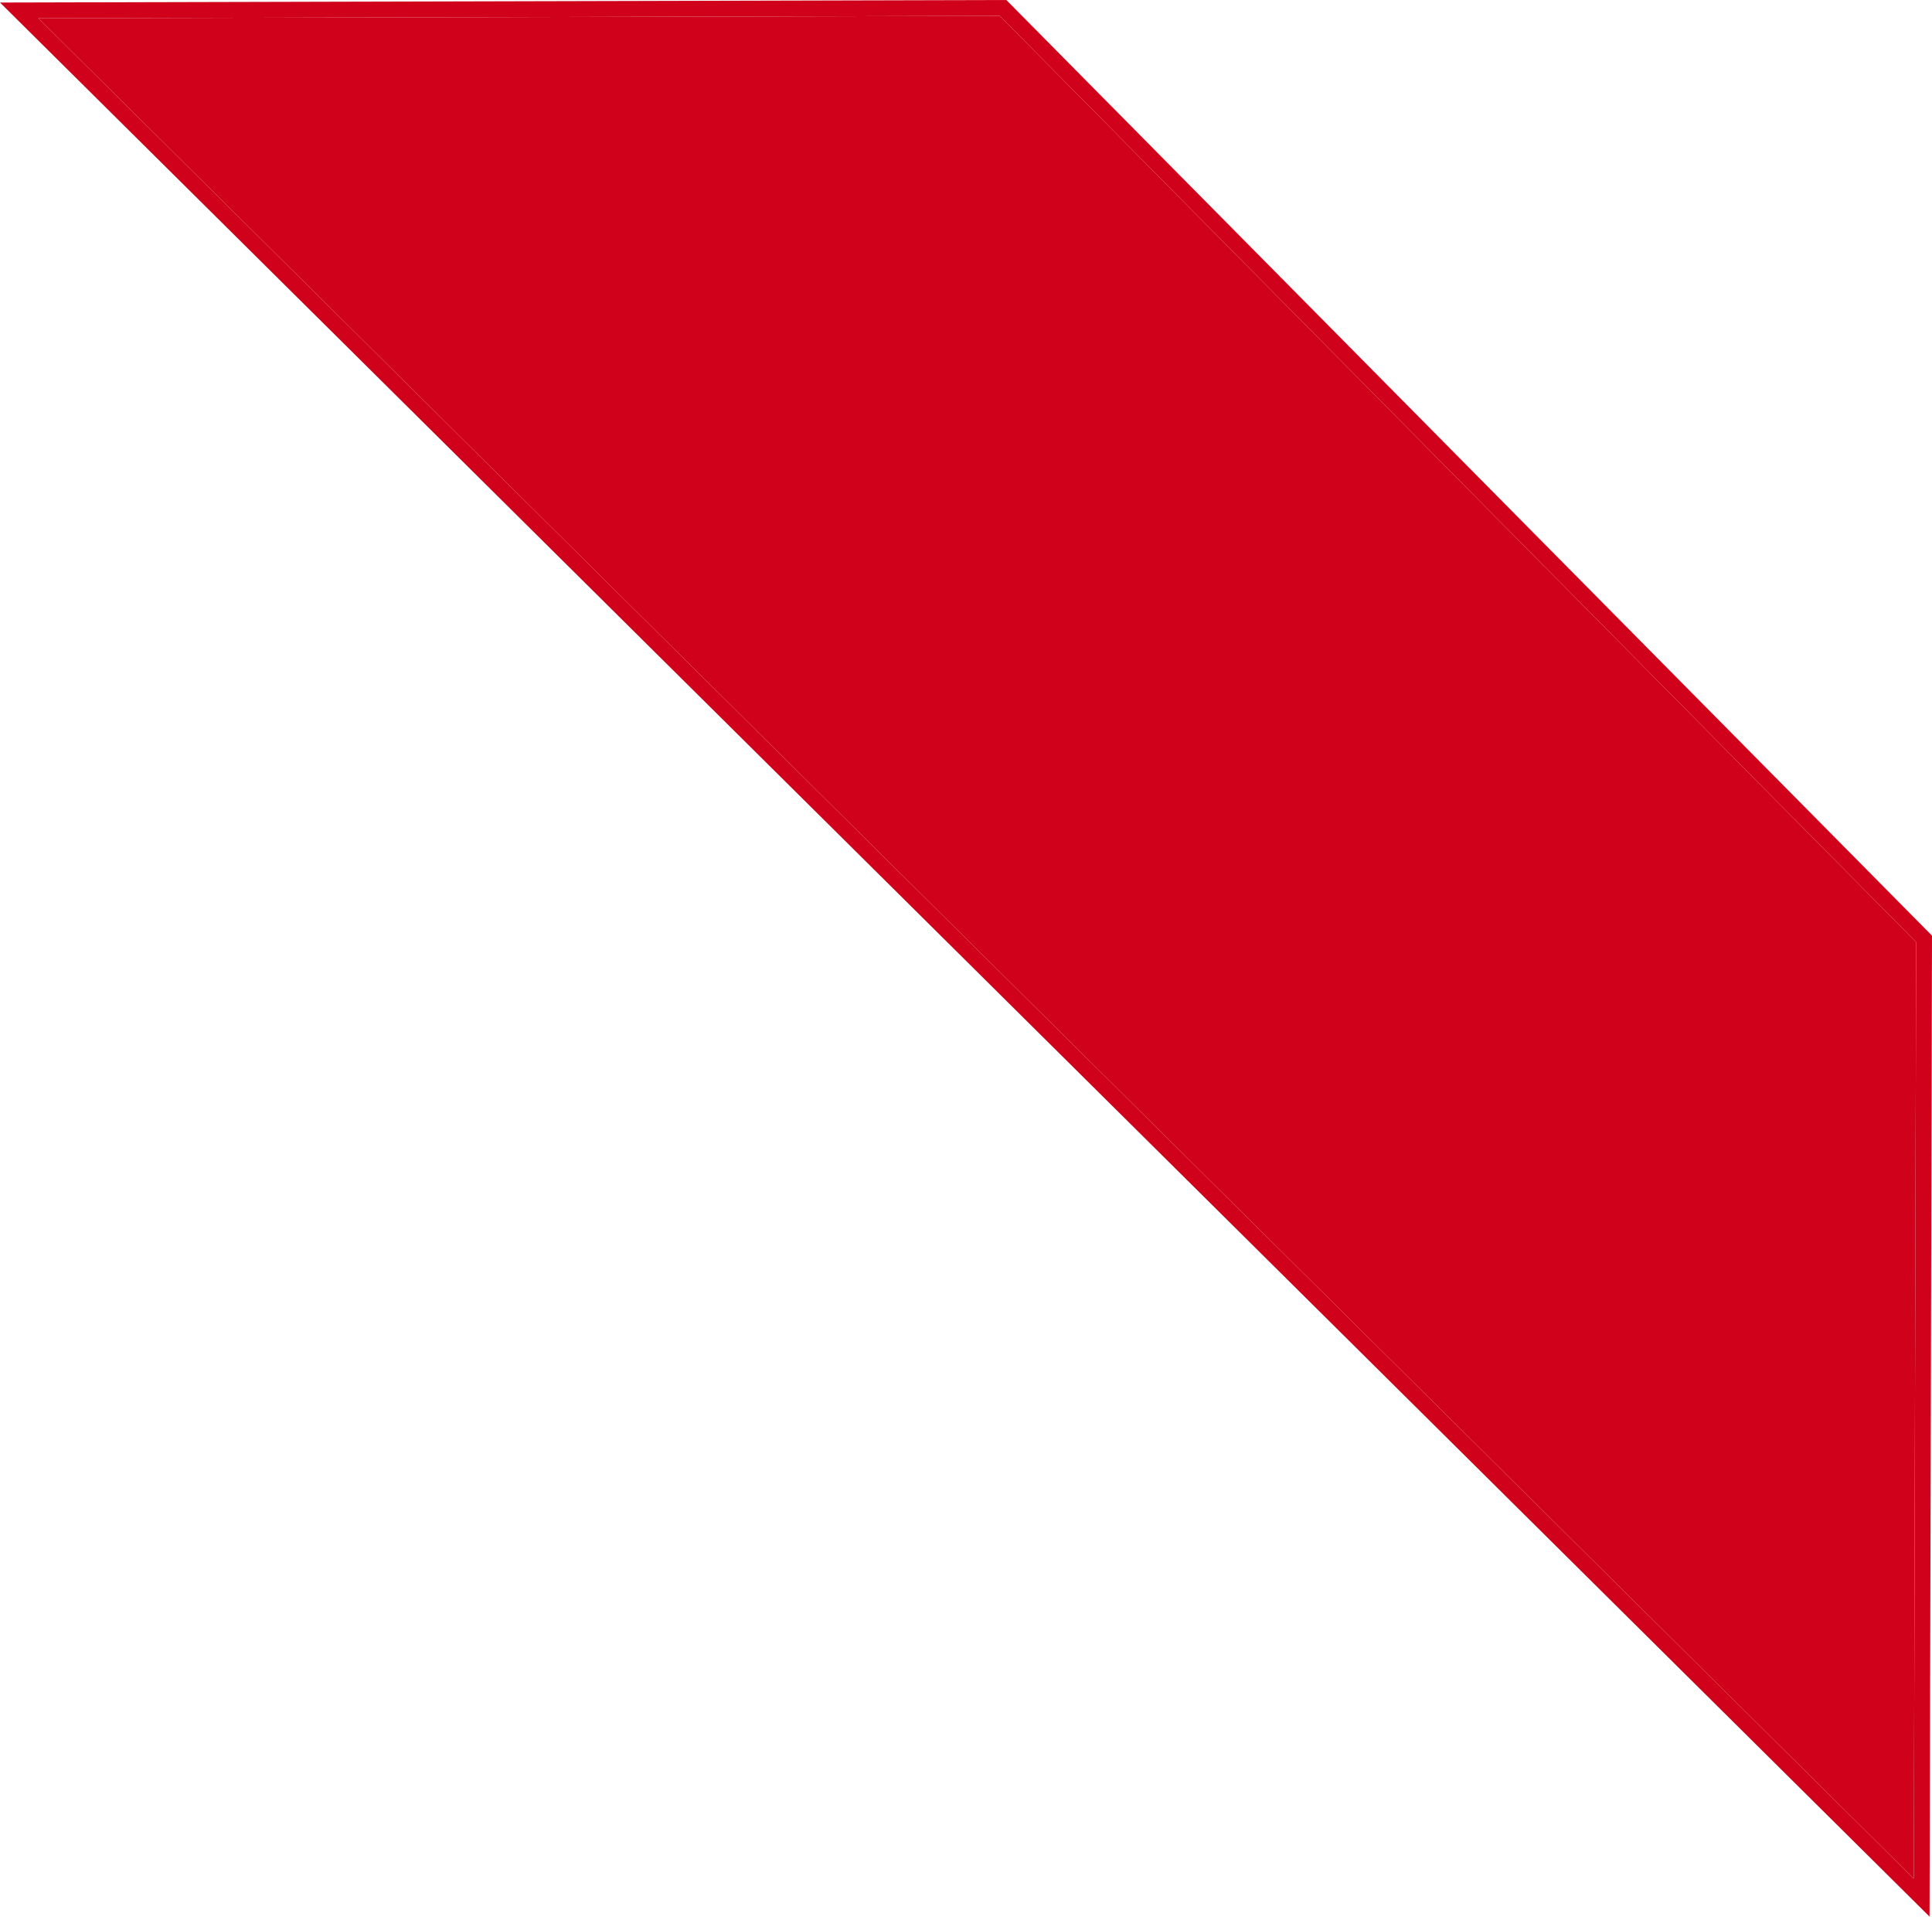 <svg width="122" height="121" viewBox="0 0 122 121" fill="none" xmlns="http://www.w3.org/2000/svg">
<g id="sale-corner">
<path id="Shape" fill-rule="evenodd" clip-rule="evenodd" d="M121.845 121L122 59.069L63.547 0L0 0.16L121.845 121ZM120.85 118.603L2.425 1.155L63.131 1.002L120.998 59.48L120.85 118.603Z" fill="#D0021B"/>
<path id="Path" d="M2.425 1.155L120.85 118.603L120.998 59.48L63.131 1.002L2.425 1.155Z" fill="#D0021B"/>
</g>
</svg>
